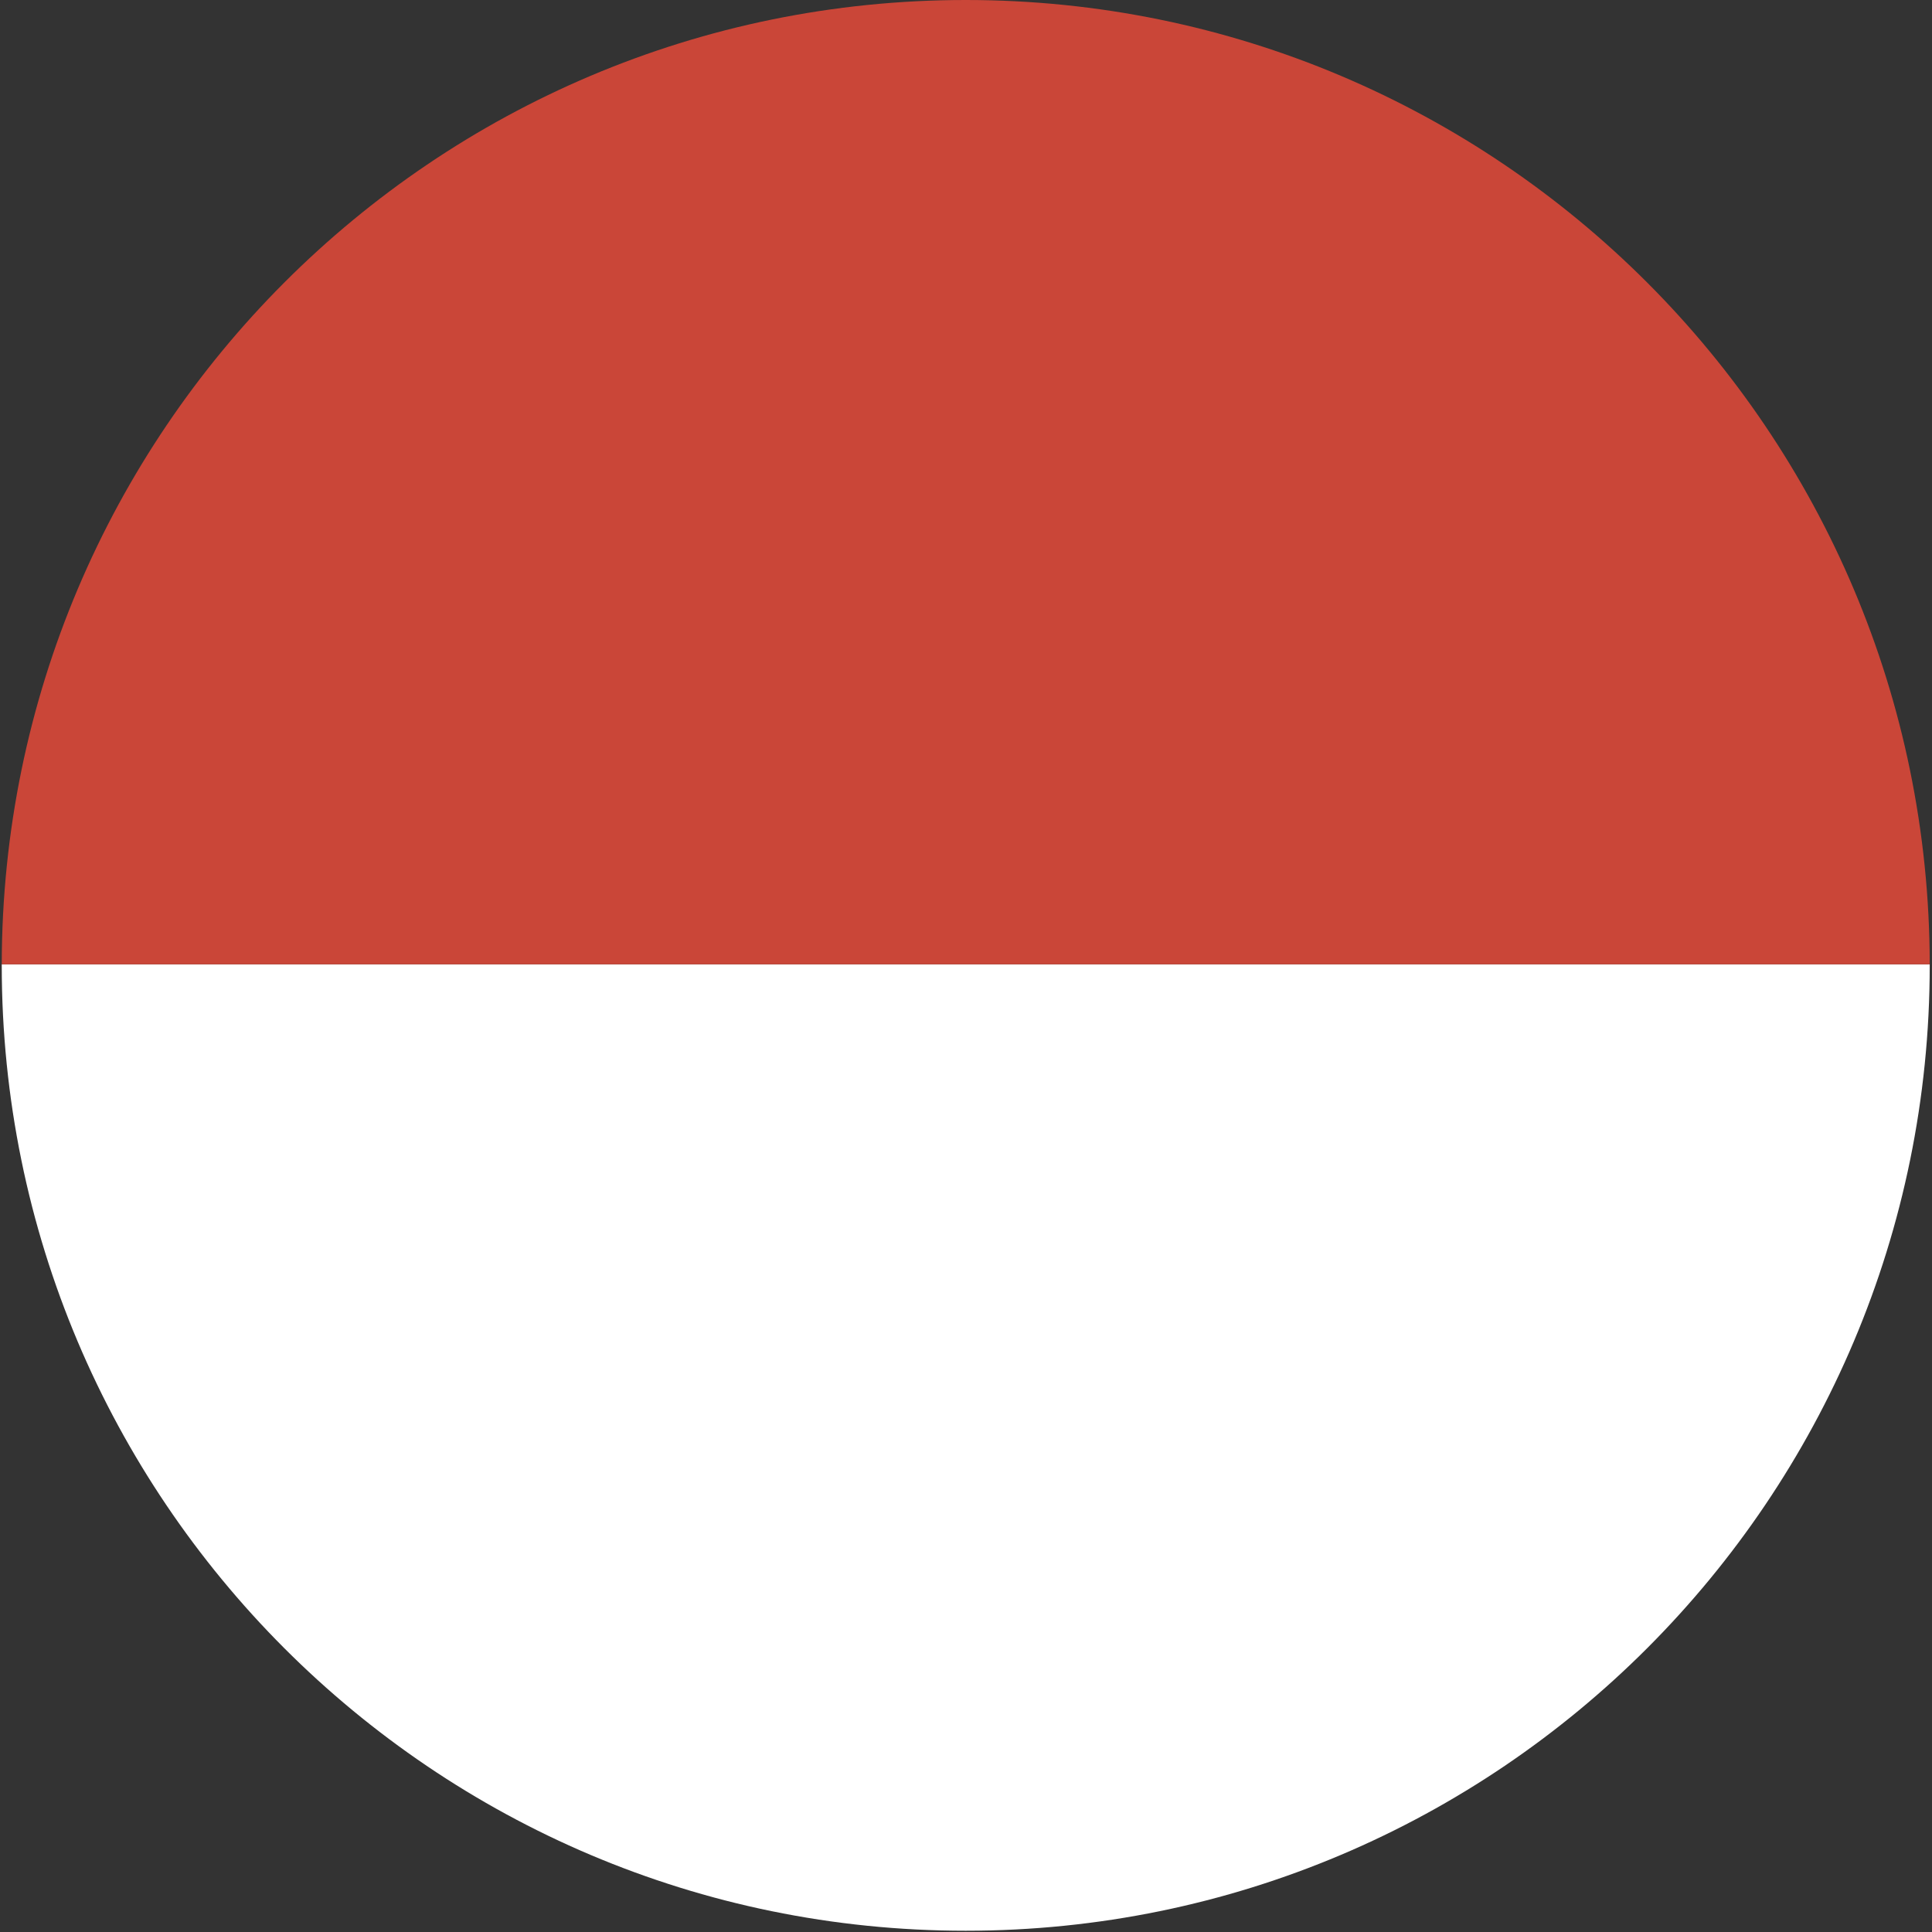 <svg height="180" width="180" xmlns="http://www.w3.org/2000/svg"><rect width="100%" height="100%" fill="#333333" stroke="none"/><g fill="none" fill-rule="evenodd"><path d="M179.788 89.842v.1c0 49.673-40.21 89.941-89.813 89.941-49.602 0-89.812-40.268-89.812-89.941v-.1h179.625z" fill="#FFF"/><path d="M179.788 89.842C179.734 40.214 139.544 0 89.975 0 40.407 0 .217 40.214.163 89.842h179.625z" fill="#CA4638"/></g></svg>